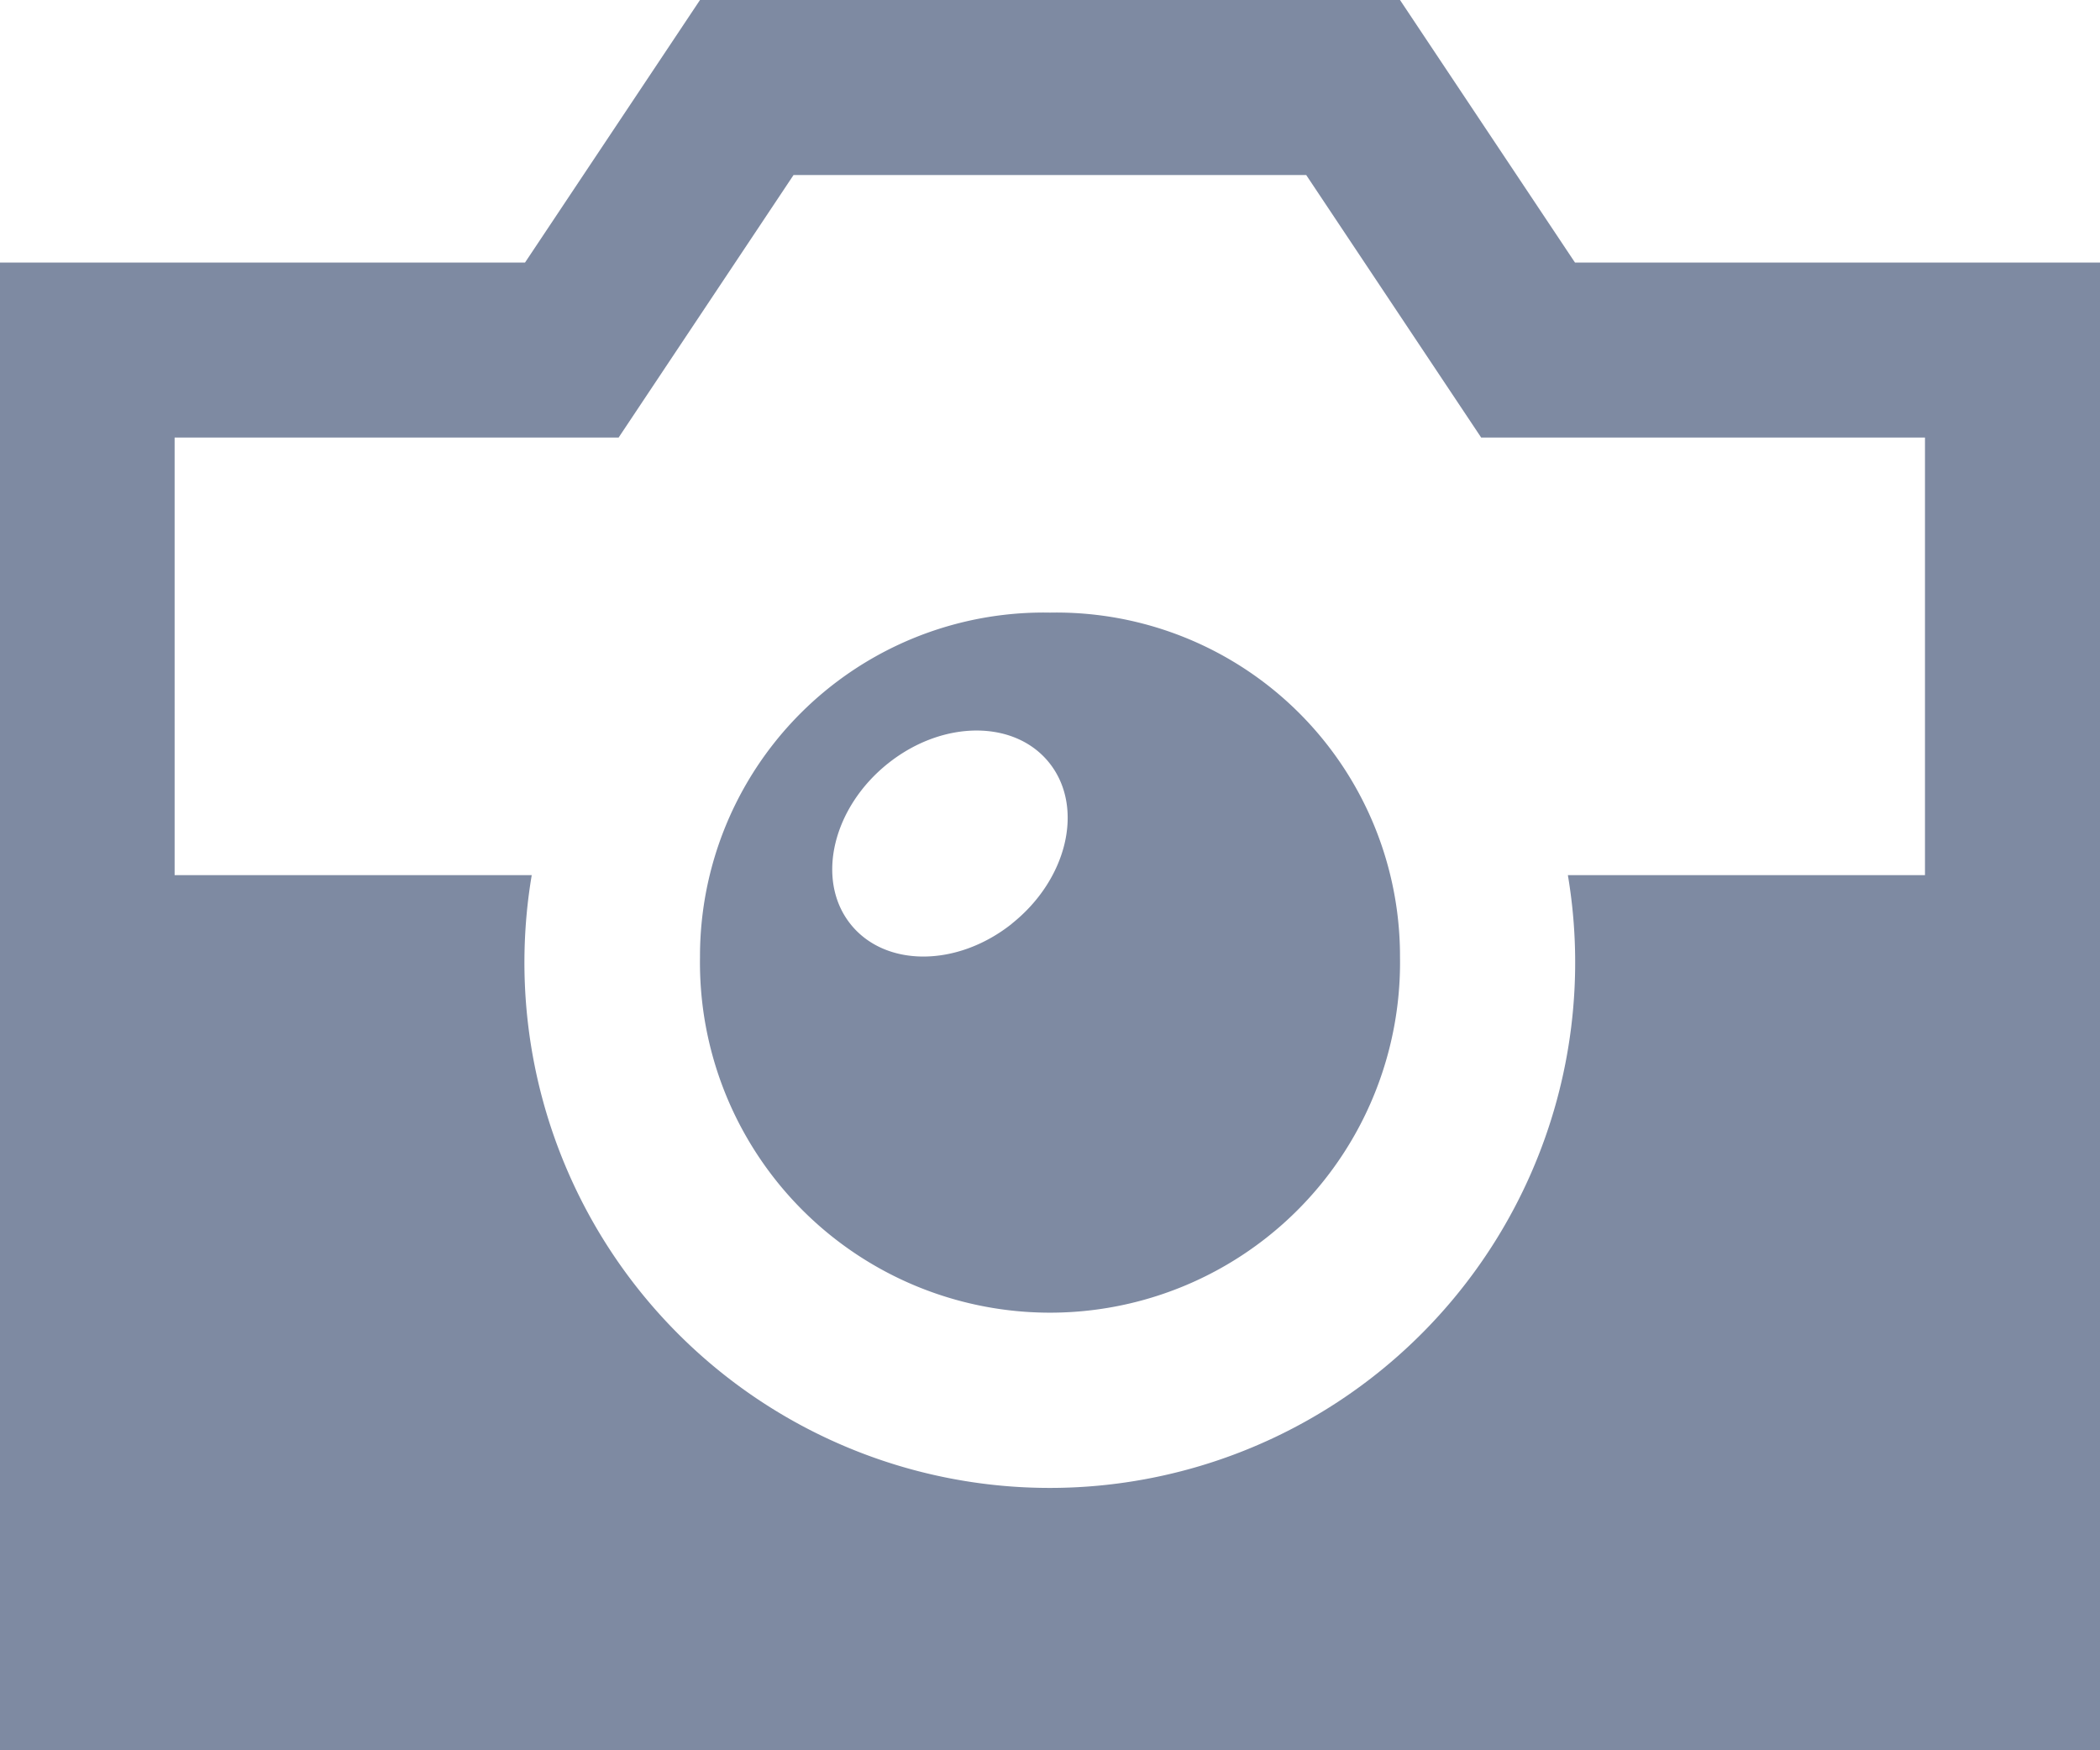 <svg xmlns="http://www.w3.org/2000/svg" width="52.926" height="44.105" viewBox="0 0 52.926 44.105"><path d="M39.694,8.616,35.284,2H17.642l-4.41,6.616H0V46.1H52.926V8.616Zm8.821,15.437h-9a13.241,13.241,0,1,1-26.114,0h-9V13.026H15.591L20,6.41h12.92l4.41,6.616H48.515ZM26.463,17.437a8.661,8.661,0,0,0-8.821,8.686,8.822,8.822,0,1,0,17.642,0A8.661,8.661,0,0,0,26.463,17.437Zm-.961,7.84c-1.394,1.109-3.222,1.1-4.084-.013s-.428-2.92.966-4.029,3.222-1.1,4.082.015S26.895,24.167,25.5,25.276Z" transform="translate(0 -2)" fill="#7E8AA2"/></svg>